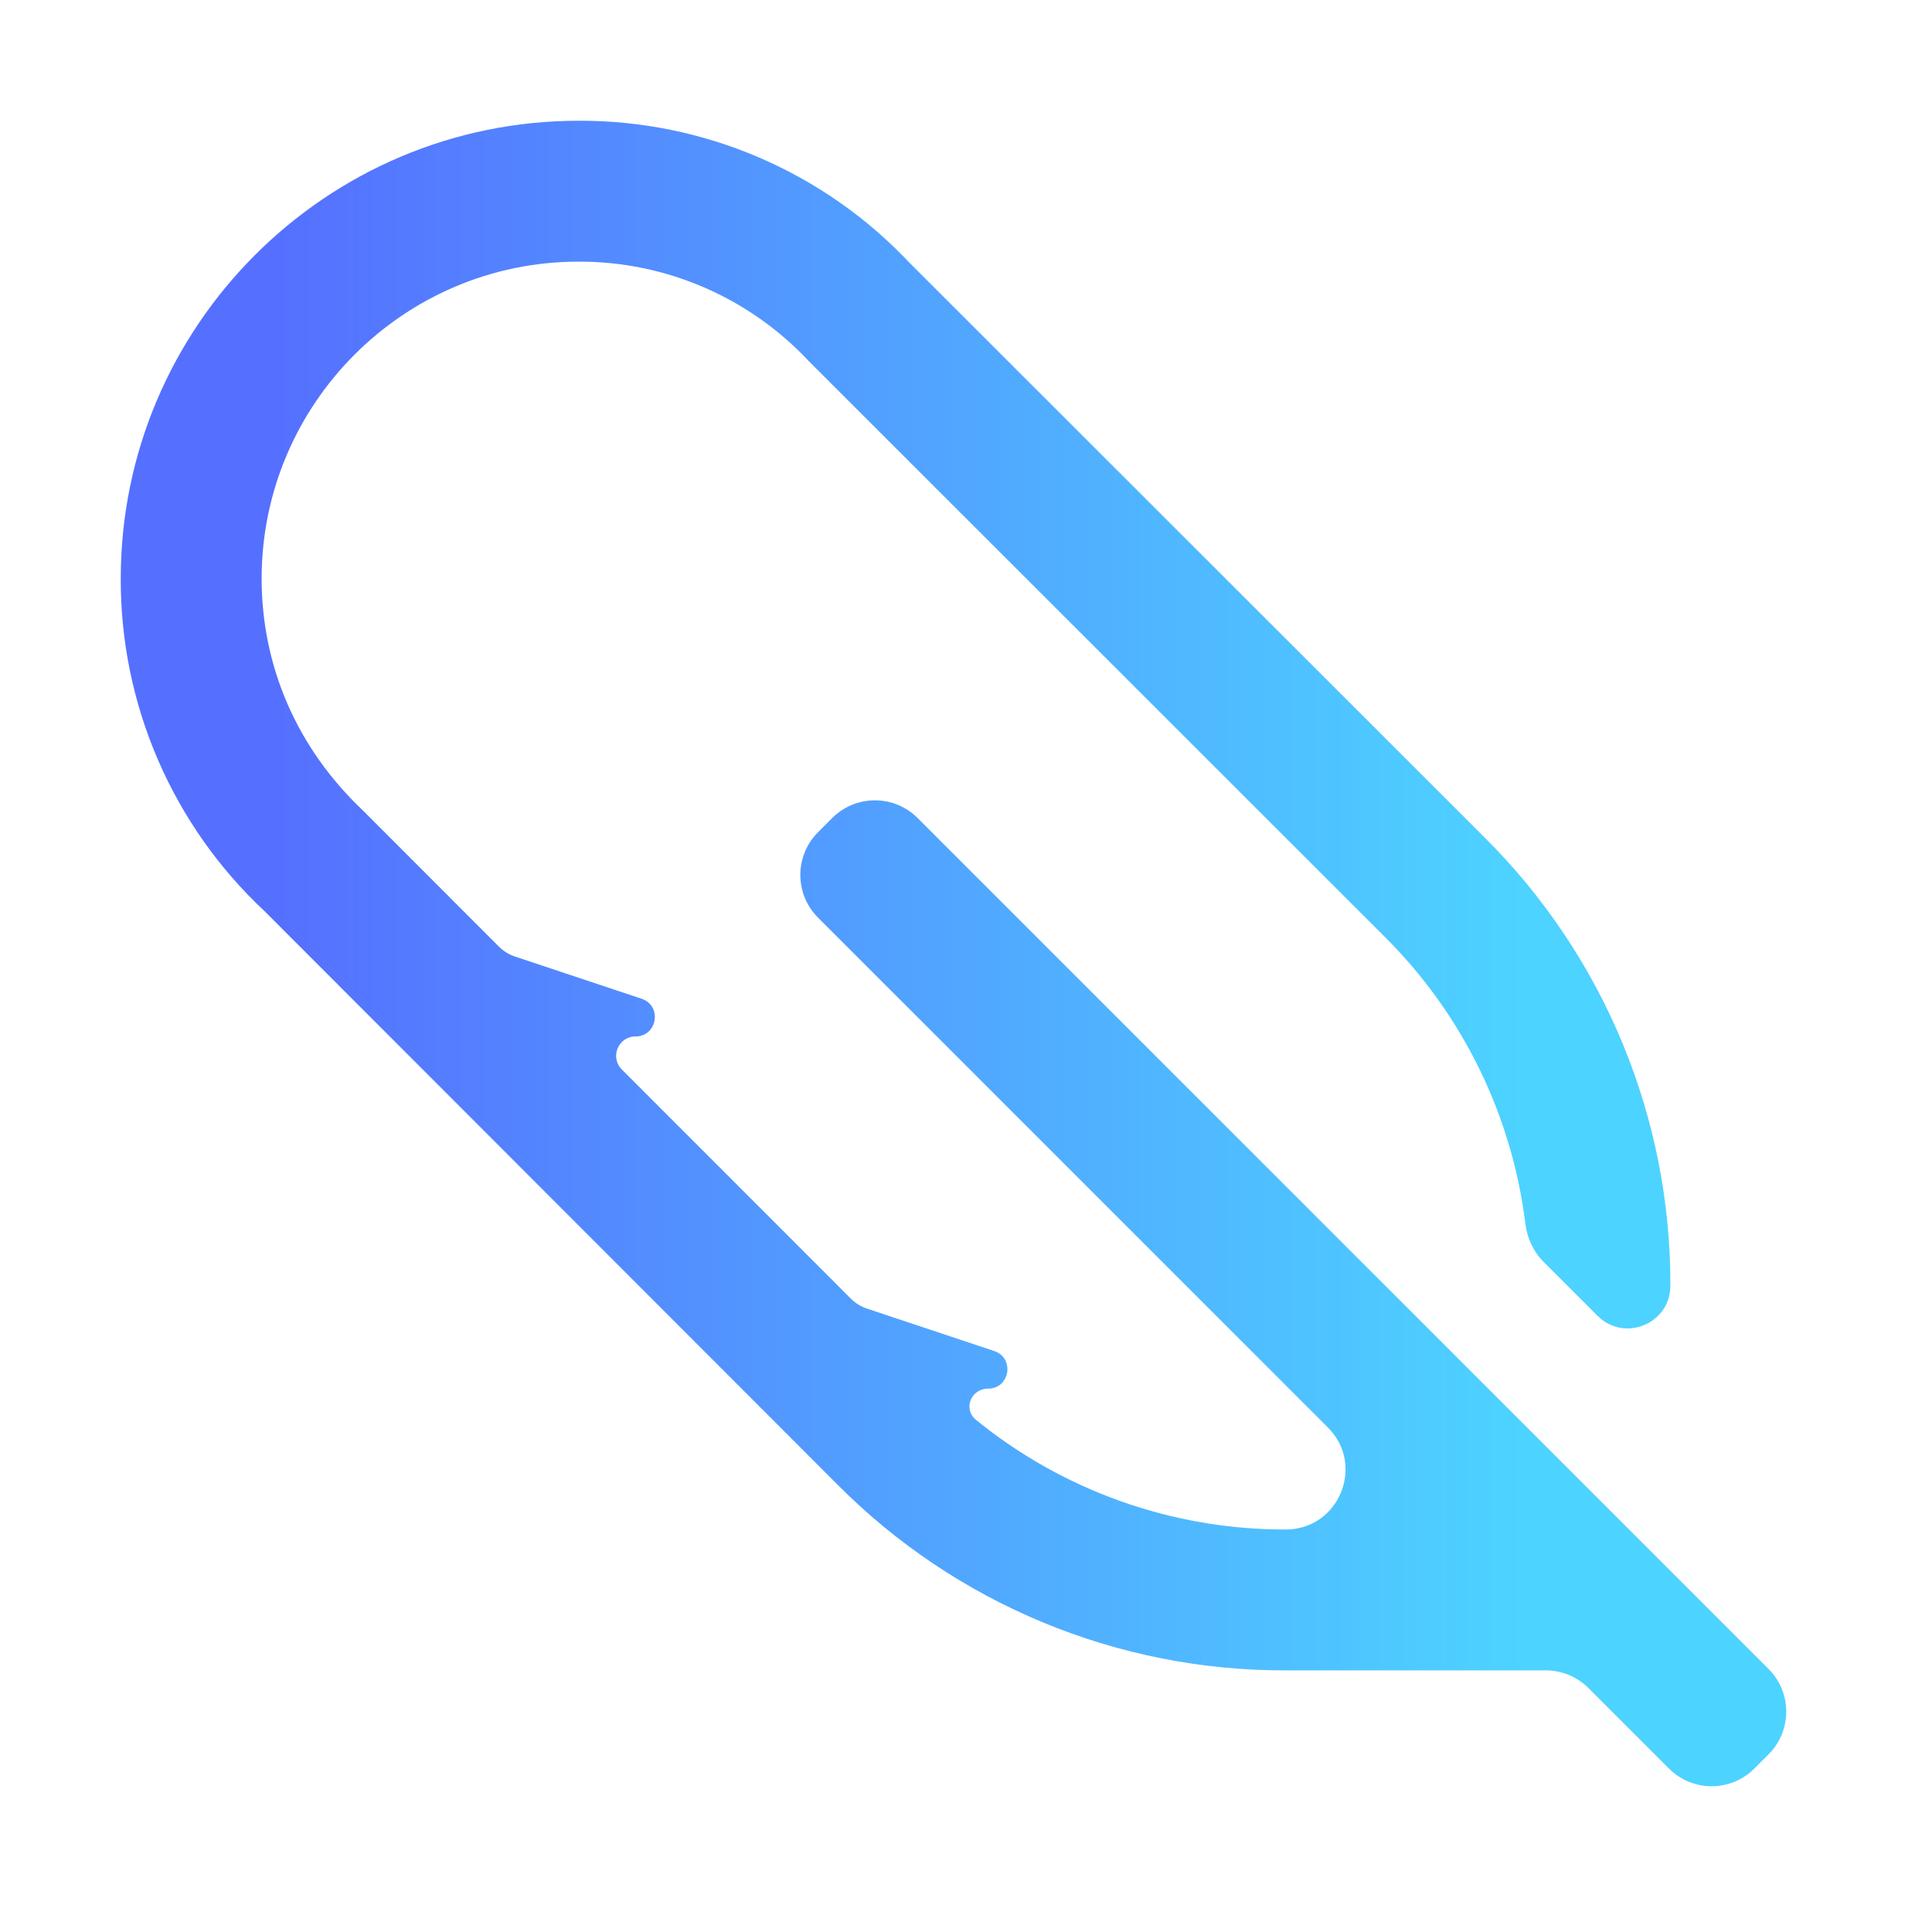 <svg width="128" height="128" viewBox="0 0 128 128" fill="none" xmlns="http://www.w3.org/2000/svg">
<path d="M38.333 8C42.443 7.983 46.512 8.811 50.288 10.434C54.063 12.056 57.465 14.438 60.281 17.432L98.361 55.488C102.274 59.377 105.377 64.005 107.489 69.102C109.602 74.199 110.682 79.665 110.667 85.182V85.182C110.667 87.698 107.625 88.958 105.846 87.179L102.252 83.586C101.578 82.911 101.176 82.017 101.059 81.07C100.171 73.896 96.905 67.208 91.762 62.087L53.589 23.932C51.636 21.842 49.274 20.178 46.649 19.042C44.024 17.907 41.193 17.325 38.333 17.334C26.755 17.334 17.334 26.756 17.334 38.334C17.334 44.148 19.676 49.562 24.035 53.687L33.054 62.715C33.353 63.014 33.717 63.239 34.117 63.373L42.508 66.169C43.887 66.629 43.557 68.667 42.103 68.667V68.667C40.961 68.667 40.389 70.047 41.196 70.854L56.373 86.039C56.672 86.338 57.036 86.563 57.437 86.697L65.87 89.51C67.244 89.969 66.915 92 65.465 92V92C64.322 92 63.782 93.358 64.67 94.078C70.443 98.766 77.682 101.349 85.182 101.333V101.333C88.707 101.333 90.472 97.071 87.98 94.579L54.196 60.795C52.634 59.233 52.634 56.7 54.196 55.138L55.138 54.196C56.7 52.634 59.232 52.634 60.794 54.196L117.171 110.573C118.734 112.135 118.734 114.668 117.171 116.23L116.23 117.172C114.668 118.734 112.135 118.734 110.573 117.172L105.239 111.838C104.489 111.088 103.472 110.667 102.411 110.667H85.182C79.664 110.682 74.199 109.603 69.101 107.49C64.004 105.378 59.377 102.275 55.488 98.361L17.534 60.374C14.514 57.554 12.109 54.141 10.468 50.348C8.828 46.556 7.987 42.466 8 38.334C8 21.608 21.608 8 38.333 8Z" fill="url(#paint0_linear_720_55)"/>
<defs>
<linearGradient id="paint0_linear_720_55" x1="18.419" y1="64" x2="100.899" y2="64" gradientUnits="userSpaceOnUse">
<stop stop-color="#5570FF"/>
<stop offset="1" stop-color="#4DD3FF"/>
</linearGradient>
</defs>
</svg>
